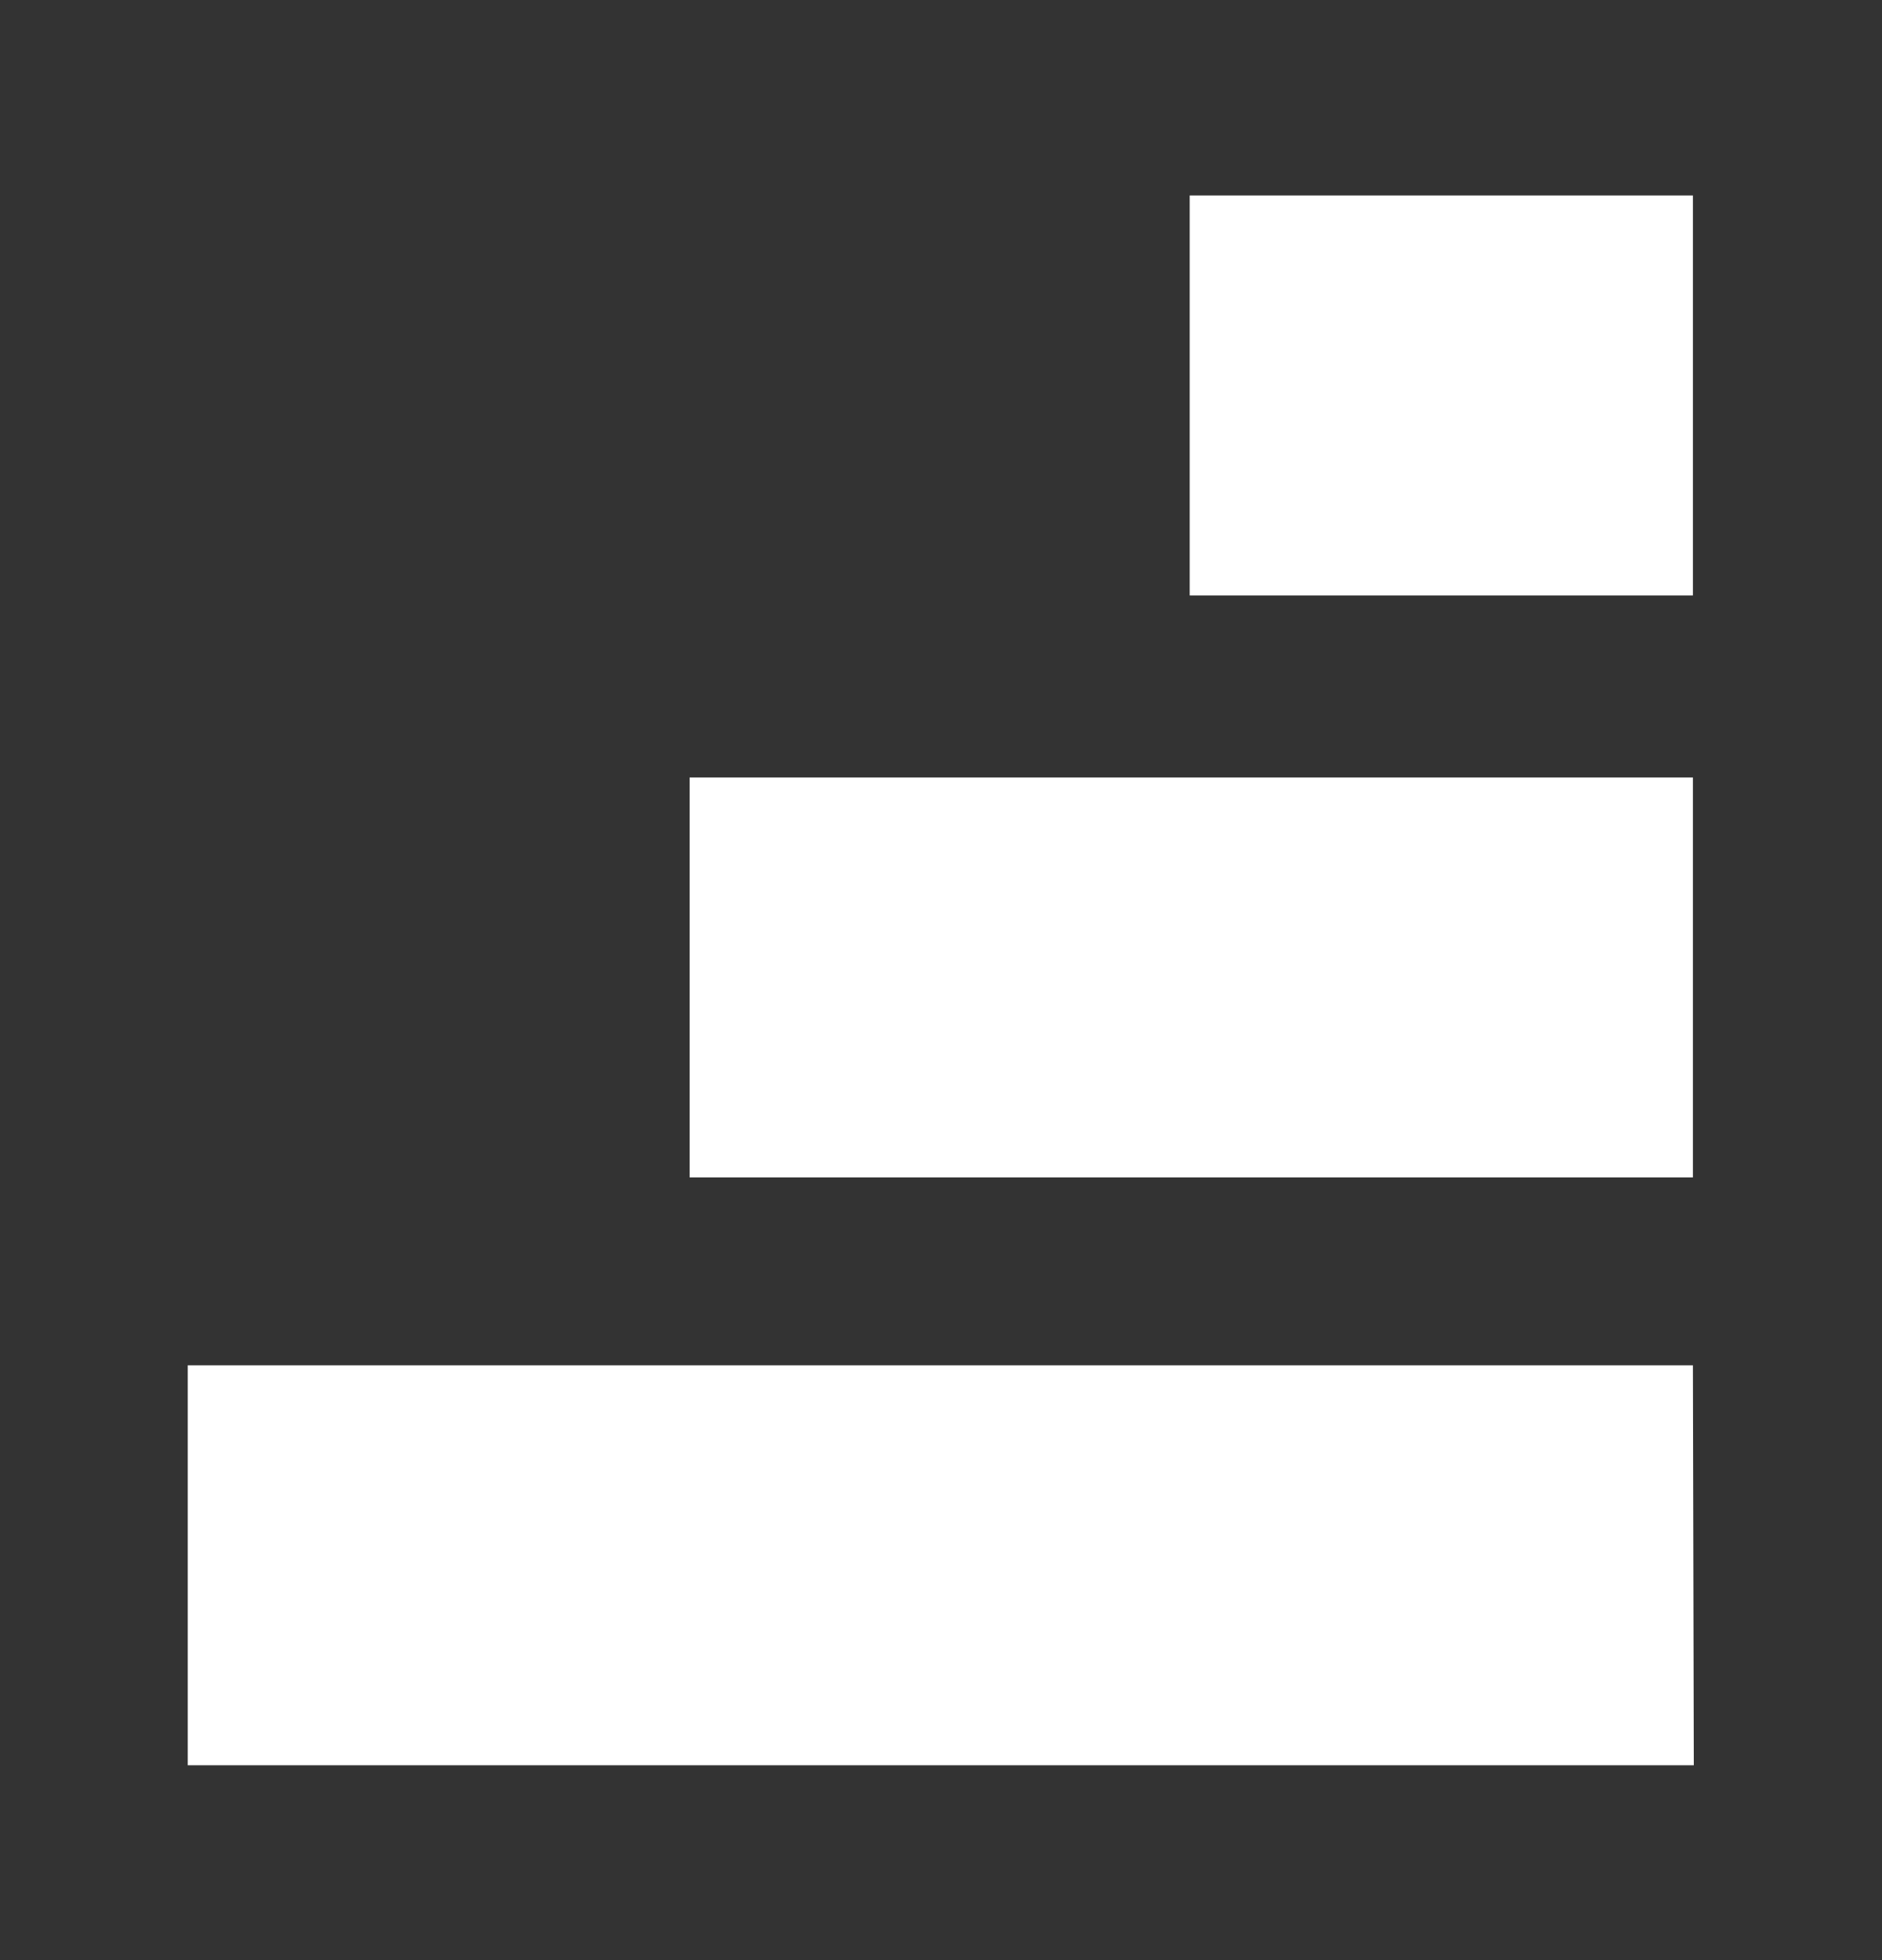 <?xml version="1.0" encoding="UTF-8"?> <svg xmlns="http://www.w3.org/2000/svg" xmlns:xlink="http://www.w3.org/1999/xlink" version="1.1" id="Layer_1" x="0px" y="0px" viewBox="0 0 420 437.2" style="enable-background:new 0 0 420 437.2;" xml:space="preserve"><rect x="0" y="0" width="420" height="437.2" fill="#333333" stroke="none"/> <style type="text/css"> .st0{fill:#FFFFFF;} </style> <g> <g> <g> <path class="st0" d="M377.8,43.6H265.5v89.2h112.3V43.6z"></path> </g> <g> <path class="st0" d="M377.8,173.4H153.9v89.2h223.9C377.8,262.8,377.8,173.4,377.8,173.4z"></path> </g> <g> <path class="st0" d="M377.8,304.5H41.9v89.2h336.1L377.8,304.5L377.8,304.5z"></path> </g> </g> </g> </svg> 
